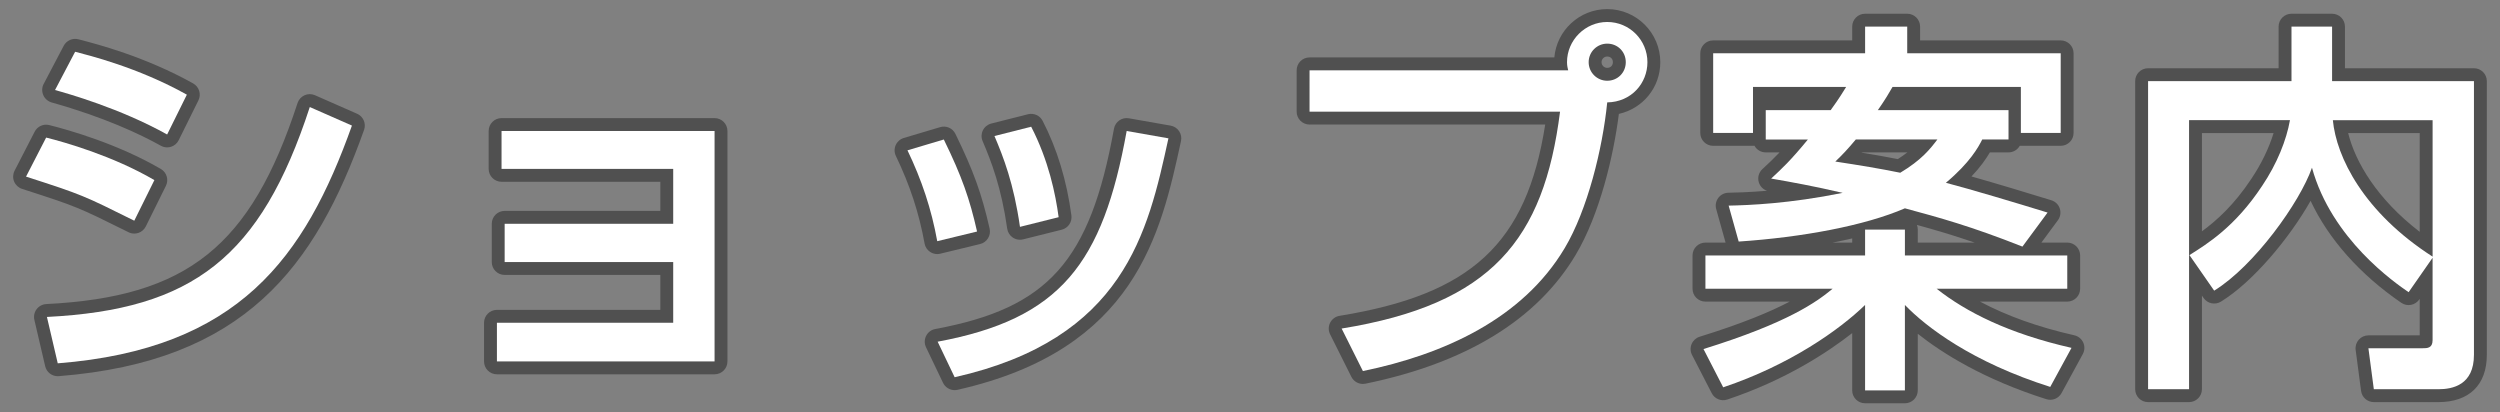 <svg version="1.1" xmlns="http://www.w3.org/2000/svg" xmlns:xlink="http://www.w3.org/1999/xlink" x="0px" y="0px" width="194px"
	 height="32px" viewBox="0 0 194 32" enable-background="new 0 0 194 32" xml:space="preserve">
<rect x="0" y="0" width="194" height="32" fill="#808080" stroke="none"/>
<g id="コンテンツ">
	<g>
		<g>
			<path fill="#505050" d="M4.48,29.194c-0.461,0-0.867-0.317-0.973-0.772l-0.84-3.6c-0.067-0.289-0.003-0.593,0.175-0.829
				s0.453-0.382,0.749-0.397c10.951-0.552,15.871-4.488,19.499-15.601c0.088-0.269,0.285-0.487,0.542-0.603s0.552-0.117,0.811-0.002
				l3.27,1.439c0.48,0.211,0.715,0.757,0.539,1.251c-3.798,10.647-9.28,17.972-23.692,19.11C4.533,29.193,4.506,29.194,4.48,29.194z
				 M4.883,25.519l0.374,1.603c12.366-1.228,17.261-7.357,20.792-16.838l-1.411-0.621C20.893,20.423,15.56,24.71,4.883,25.519z
				 M10.42,18.126c-0.153,0-0.305-0.035-0.445-0.104L9.771,17.92c-3.682-1.828-3.826-1.899-8.057-3.262
				c-0.279-0.09-0.505-0.299-0.618-0.57c-0.112-0.271-0.099-0.578,0.035-0.839l1.56-3.031c0.213-0.413,0.682-0.626,1.132-0.513
				c1.489,0.373,5.313,1.453,8.661,3.407c0.454,0.265,0.625,0.836,0.392,1.307l-1.56,3.15c-0.118,0.238-0.325,0.42-0.577,0.504
				C10.636,18.108,10.528,18.126,10.42,18.126z M3.449,13.117c3.083,1.003,3.737,1.289,6.52,2.668l0.693-1.398
				c-2.44-1.291-5.027-2.116-6.559-2.54L3.449,13.117z M12.97,11.437c-0.169,0-0.337-0.043-0.487-0.127
				c-1.614-0.9-4.394-2.214-8.469-3.357C3.724,7.87,3.479,7.66,3.359,7.383C3.24,7.105,3.245,6.787,3.385,6.521l1.56-2.969
				C5.162,3.14,5.634,2.931,6.086,3.05l0.199,0.052c1.236,0.321,5,1.301,8.704,3.372c0.465,0.261,0.645,0.84,0.408,1.316l-1.53,3.09
				c-0.122,0.246-0.338,0.431-0.6,0.512C13.17,11.422,13.07,11.437,12.97,11.437z M5.724,6.369c2.989,0.915,5.242,1.899,6.808,2.7
				l0.644-1.299C10.42,6.356,7.73,5.561,6.346,5.187L5.724,6.369z"/>
			<path fill="#505050" d="M55.45,29.046H38.561c-0.552,0-1-0.447-1-1v-3c0-0.553,0.448-1,1-1h12.68v-2.711h-12.08
				c-0.552,0-1-0.447-1-1v-2.969c0-0.553,0.448-1,1-1h12.08v-2.26H38.92c-0.552,0-1-0.447-1-1v-2.941c0-0.553,0.448-1,1-1H55.45
				c0.552,0,1,0.447,1,1v17.881C56.45,28.599,56.002,29.046,55.45,29.046z M39.561,27.046H54.45V11.165H39.92v0.941h12.32
				c0.552,0,1,0.447,1,1v4.26c0,0.553-0.448,1-1,1h-12.08v0.969h12.08c0.552,0,1,0.447,1,1v4.711c0,0.553-0.448,1-1,1h-12.68V27.046
				z"/>
			<path fill="#505050" d="M74.08,30.274c-0.378,0-0.733-0.216-0.902-0.568l-1.32-2.76c-0.134-0.281-0.13-0.607,0.011-0.885
				s0.403-0.474,0.708-0.53c8.769-1.626,12.009-5.258,13.868-15.544c0.098-0.542,0.616-0.906,1.157-0.807l3.24,0.569
				c0.268,0.048,0.505,0.202,0.657,0.429c0.151,0.226,0.205,0.504,0.146,0.77C90.074,18.16,88.116,27.136,74.3,30.25
				C74.227,30.267,74.153,30.274,74.08,30.274z M74.216,27.239l0.419,0.876c11.31-2.828,13.314-9.71,14.835-16.576l-1.241-0.218
				C86.273,21.167,82.592,25.375,74.216,27.239z M72.73,19.716c-0.192,0-0.382-0.056-0.545-0.162c-0.231-0.15-0.39-0.389-0.438-0.66
				c-0.427-2.361-1.134-4.521-2.228-6.795c-0.127-0.265-0.131-0.57-0.013-0.838c0.119-0.269,0.349-0.471,0.629-0.554l2.82-0.84
				c0.468-0.143,0.969,0.079,1.184,0.519c1.396,2.854,2.042,4.643,2.657,7.359c0.12,0.533-0.209,1.063-0.74,1.192l-3.09,0.75
				C72.889,19.706,72.809,19.716,72.73,19.716z M71.81,12.295c0.756,1.729,1.308,3.421,1.698,5.203l1.109-0.269
				c-0.459-1.814-0.991-3.262-1.907-5.202L71.81,12.295z M79.15,18.604c-0.197,0-0.392-0.059-0.558-0.17
				c-0.235-0.158-0.392-0.408-0.432-0.688c-0.459-3.215-1.227-5.195-1.91-6.799c-0.115-0.269-0.106-0.574,0.024-0.836
				s0.368-0.453,0.651-0.525l2.85-0.721c0.451-0.109,0.92,0.099,1.133,0.511c1.12,2.166,1.872,4.638,2.233,7.346
				c0.067,0.505-0.255,0.979-0.749,1.103l-3,0.75C79.313,18.595,79.231,18.604,79.15,18.604z M78.534,11.242
				c0.52,1.326,1.044,2.934,1.432,5.128l1.059-0.265c-0.316-1.847-0.834-3.557-1.547-5.102L78.534,11.242z"/>
			<path fill="#505050" d="M105.76,29.794c-0.373,0-0.722-0.209-0.894-0.553l-1.65-3.299c-0.142-0.284-0.141-0.62,0.004-0.902
				c0.145-0.283,0.416-0.481,0.73-0.532c10.217-1.659,14.509-5.589,15.958-14.843h-18.288c-0.552,0-1-0.447-1-1V5.456
				c0-0.553,0.448-1,1-1h18.996c0.187-2.099,1.956-3.75,4.103-3.75c2.272,0,4.12,1.848,4.12,4.119c0,1.971-1.355,3.594-3.215,4.015
				c-0.415,3.278-1.493,7.819-3.346,10.927c-2.996,5.03-8.485,8.396-16.317,10.007C105.895,29.787,105.827,29.794,105.76,29.794z
				 M105.604,26.246l0.704,1.407c6.857-1.545,11.65-4.541,14.252-8.91c1.722-2.888,2.83-7.554,3.164-10.896
				c0.027-0.269,0.158-0.504,0.352-0.666c-0.66-0.181-1.208-0.632-1.52-1.227c-0.027,0.048-0.058,0.093-0.093,0.136
				c-0.19,0.231-0.474,0.366-0.774,0.366h-19.069v1.209h18.439c0.287,0,0.561,0.123,0.75,0.339c0.189,0.216,0.278,0.502,0.242,0.787
				C120.727,19.235,116.078,24.224,105.604,26.246z M124.72,4.386c-0.243,0-0.44,0.197-0.44,0.439c0,0.243,0.197,0.441,0.44,0.441
				c0.259,0,0.44-0.182,0.44-0.441C125.16,4.566,124.979,4.386,124.72,4.386z"/>
			<path fill="#505050" d="M147.82,31.294h-3.09c-0.552,0-1-0.447-1-1v-4.446c-1.905,1.495-5.166,3.639-9.692,5.156
				c-0.468,0.158-0.981-0.051-1.207-0.49l-1.53-2.971c-0.135-0.263-0.147-0.572-0.033-0.845c0.115-0.272,0.344-0.48,0.626-0.568
				c3.298-1.023,5.466-1.925,6.986-2.725h-6.54c-0.552,0-1-0.447-1-1v-2.58c0-0.553,0.448-1,1-1h1.564l-0.727-2.6
				c-0.083-0.298-0.024-0.617,0.16-0.866c0.185-0.248,0.474-0.396,0.783-0.403c0.521-0.01,1.562-0.031,2.998-0.152
				c-0.304-0.104-0.543-0.349-0.637-0.662c-0.108-0.364-0.001-0.759,0.278-1.018l0.09-0.084c0.418-0.388,0.788-0.732,1.245-1.215
				h-1.074c-0.377,0-0.705-0.208-0.875-0.517c-0.038,0.005-0.076,0.007-0.114,0.007h-3.09c-0.552,0-1-0.447-1-1v-6.18
				c0-0.553,0.448-1,1-1h10.79v-1.07c0-0.553,0.448-1,1-1H148c0.552,0,1,0.447,1,1v1.07h10.91c0.552,0,1,0.447,1,1v6.18
				c0,0.553-0.448,1-1,1h-3.09c-0.029,0-0.058-0.001-0.086-0.004c-0.171,0.307-0.499,0.514-0.874,0.514h-1.445
				c-0.302,0.515-0.742,1.144-1.428,1.868c1.952,0.554,4.39,1.288,6.198,1.847c0.31,0.095,0.554,0.335,0.655,0.643
				c0.101,0.308,0.047,0.646-0.146,0.906l-1.282,1.736h2.007c0.552,0,1,0.447,1,1v2.58c0,0.553-0.448,1-1,1h-6.769
				c2.061,1.102,4.51,1.978,7.32,2.614c0.306,0.069,0.561,0.278,0.69,0.563c0.129,0.286,0.117,0.615-0.033,0.891l-1.65,3.029
				c-0.229,0.421-0.723,0.622-1.181,0.475c-4.867-1.542-8.079-3.571-9.977-5.076v4.393C148.82,30.847,148.373,31.294,147.82,31.294z
				 M145.73,29.294h1.09v-5.629c0-0.408,0.248-0.774,0.625-0.928c0.378-0.152,0.811-0.061,1.094,0.233
				c1.064,1.104,4.125,3.814,10.08,5.844l0.629-1.156c-3.904-1.021-7.125-2.522-9.589-4.468c-0.334-0.265-0.465-0.711-0.325-1.113
				s0.519-0.672,0.945-0.672h9.139v-0.58H147.82c-0.552,0-1-0.447-1-1v-1.01h-1.09v1.01c0,0.553-0.448,1-1,1h-11.39v0.58h8.87
				c0.421,0,0.798,0.265,0.941,0.661c0.143,0.396,0.022,0.84-0.303,1.108c-1.475,1.223-3.731,2.704-9.227,4.504l0.59,1.146
				c5.581-2.036,8.906-4.988,9.823-5.877c0.288-0.28,0.717-0.362,1.086-0.203c0.37,0.156,0.61,0.52,0.61,0.921V29.294z
				 M148.82,18.825h4.412c-1.7-0.586-3.107-0.994-4.479-1.371c0.043,0.112,0.067,0.234,0.067,0.361V18.825z M142.21,18.825h1.521
				V18.5C143.239,18.614,142.732,18.723,142.21,18.825z M147.82,15.165c0.087,0,0.175,0.012,0.261,0.034
				c2.476,0.669,4.823,1.302,8.509,2.727l0.656-0.889c-2.325-0.706-4.959-1.481-6.5-1.886c-0.362-0.095-0.64-0.383-0.722-0.748
				c-0.082-0.365,0.047-0.745,0.333-0.985c1.803-1.511,2.358-2.622,2.567-3.04c0.169-0.339,0.516-0.553,0.895-0.553h1.04V9.546
				h-9.14c-0.373,0-0.715-0.208-0.887-0.539c-0.172-0.331-0.146-0.73,0.069-1.036c0.563-0.802,0.88-1.355,1.09-1.722
				c0.178-0.312,0.509-0.504,0.868-0.504h9.959c0.552,0,1,0.447,1,1v2.57h1.09v-4.18H148c-0.552,0-1-0.447-1-1v-1.07h-1.27v1.07
				c0,0.553-0.448,1-1,1h-10.79v4.18h1.09v-2.57c0-0.553,0.448-1,1-1h7.229c0.365,0,0.701,0.199,0.876,0.519
				c0.176,0.32,0.163,0.71-0.033,1.019l-0.125,0.2c-0.202,0.328-0.508,0.823-1.109,1.651c-0.188,0.259-0.489,0.412-0.809,0.412
				h-4.04v0.279h2.27c0.387,0,0.739,0.223,0.904,0.572c0.165,0.35,0.114,0.764-0.132,1.063c-0.63,0.767-1.115,1.315-1.532,1.757
				c1.093,0.206,2.318,0.457,3.686,0.775c0.458,0.106,0.78,0.518,0.773,0.988c-0.007,0.47-0.34,0.872-0.801,0.966
				c-3.37,0.684-6.104,0.896-7.741,0.97l0.216,0.771c4.723-0.379,9.074-1.278,11.76-2.44
				C147.549,15.192,147.685,15.165,147.82,15.165z M147.46,14.405c-0.066,0-0.133-0.007-0.2-0.021
				c-1.582-0.322-3.028-0.56-4.992-0.86c-0.377-0.058-0.689-0.325-0.803-0.689c-0.114-0.364-0.011-0.762,0.266-1.024
				c0.541-0.513,0.908-0.908,1.513-1.629c0.19-0.226,0.47-0.356,0.766-0.356h6.33c0.38,0,0.727,0.216,0.896,0.556
				c0.169,0.341,0.13,0.747-0.1,1.05c-0.552,0.726-1.308,1.72-3.161,2.832C147.818,14.356,147.641,14.405,147.46,14.405z
				 M144.457,11.844c0.992,0.162,1.887,0.32,2.813,0.503c0.281-0.18,0.525-0.354,0.74-0.521h-3.537
				C144.467,11.831,144.462,11.838,144.457,11.844z"/>
			<path fill="#505050" d="M189.22,31.204h-5.01c-0.501,0-0.926-0.372-0.991-0.869l-0.42-3.18c-0.038-0.285,0.049-0.573,0.239-0.79
				s0.464-0.341,0.752-0.341h3.979V23.19l-0.039,0.056c-0.314,0.45-0.932,0.563-1.385,0.254c-3.218-2.202-5.653-4.953-7.043-7.916
				c-1.62,2.861-4.44,6.274-6.958,7.823c-0.453,0.278-1.042,0.154-1.345-0.28l-0.129-0.187v7.264c0,0.553-0.448,1-1,1h-3.18
				c-0.552,0-1-0.447-1-1V6.296c0-0.553,0.448-1,1-1h10.129v-3.23c0-0.553,0.448-1,1-1h3.15c0.552,0,1,0.447,1,1v3.23h10.009
				c0.553,0,1,0.447,1,1v21.238C192.979,29.866,191.609,31.204,189.22,31.204z M185.086,29.204h4.133c1.267,0,1.76-0.468,1.76-1.67
				V7.296H180.97c-0.552,0-1-0.447-1-1v-3.23h-1.15v3.23c0,0.553-0.448,1-1,1h-10.129v21.908h1.18V9.325c0-0.553,0.448-1,1-1h7.83
				c0.295,0,0.576,0.131,0.766,0.357s0.27,0.525,0.219,0.816c-0.315,1.787-1.137,3.734-2.315,5.484
				c-1.808,2.736-3.646,4.161-5.055,5.094l0.758,1.09c2.761-2.107,5.642-6.324,6.393-8.481c0.144-0.413,0.553-0.715,0.978-0.67
				c0.438,0.014,0.814,0.312,0.931,0.733c0.859,3.116,3.08,6.114,6.294,8.523l0.741-1.064c-6.295-4.391-7.237-9.332-7.375-10.788
				c-0.026-0.28,0.066-0.56,0.256-0.768s0.458-0.327,0.74-0.327h7.74c0.552,0,1,0.447,1,1v10.59c0,0.015,0,0.03-0.001,0.045
				c0,0.015,0.001,0.03,0.001,0.045v6.391c0,0.49-0.173,1.629-1.78,1.629h-3.059L185.086,29.204z M182.216,10.325
				c0.56,2.256,2.242,5.119,5.554,7.666v-7.666H182.216z M170.871,10.325v7.625c1.147-0.839,2.505-2.062,3.835-4.076
				c0.77-1.145,1.362-2.369,1.724-3.549H170.871z"/>
		</g>
		<g>
			<path fill="#FFFFFF" d="M10.42,17.126c-3.93-1.951-4.02-2.01-8.399-3.42l1.56-3.031c1.44,0.361,5.16,1.41,8.4,3.301L10.42,17.126
				z M3.641,24.595c11.31-0.57,16.589-4.619,20.399-16.289l3.27,1.439c-3.66,10.26-8.79,17.34-22.829,18.449L3.641,24.595z
				 M12.97,10.437c-3.66-2.041-7.74-3.182-8.7-3.451l1.56-2.969c1.02,0.27,4.86,1.199,8.67,3.33L12.97,10.437z"/>
			<path fill="#FFFFFF" d="M55.45,10.165v17.881H38.561v-3h13.68v-4.711h-13.08v-2.969h13.08v-4.26H38.92v-2.941H55.45z"/>
			<path fill="#FFFFFF" d="M72.73,18.716c-0.45-2.49-1.2-4.74-2.31-7.051l2.82-0.84c1.41,2.881,2.01,4.621,2.58,7.141L72.73,18.716z
				 M72.761,26.515c9.54-1.77,12.809-6.059,14.669-16.35l3.24,0.57c-1.59,7.289-3.42,15.57-16.589,18.539L72.761,26.515z
				 M79.15,17.604c-0.48-3.359-1.29-5.43-1.98-7.049l2.85-0.721c1.35,2.611,1.89,5.221,2.13,7.02L79.15,17.604z"/>
			<path fill="#FFFFFF" d="M104.111,25.495c11.639-1.891,15.689-6.9,16.949-16.83h-19.439V5.456h20.069
				c-0.03-0.15-0.09-0.33-0.09-0.631c0-1.709,1.41-3.119,3.12-3.119c1.74,0,3.12,1.41,3.12,3.119c0,1.621-1.23,3.09-3.12,3.121
				c-0.36,3.6-1.53,8.34-3.3,11.309c-3.27,5.49-9.39,8.25-15.659,9.539L104.111,25.495z M123.28,4.825
				c0,0.811,0.66,1.441,1.44,1.441c0.81,0,1.44-0.631,1.44-1.441c0-0.809-0.63-1.439-1.44-1.439
				C123.94,3.386,123.28,4.017,123.28,4.825z"/>
			<path fill="#FFFFFF" d="M132.191,27.085c6.57-2.039,8.79-3.66,10.02-4.68h-9.87v-2.58h12.39v-2.01h3.09v2.01h12.599v2.58H150.28
				c2.28,1.801,5.58,3.48,10.469,4.59l-1.65,3.029c-6.06-1.92-9.629-4.648-11.279-6.359v6.629h-3.09v-6.629
				c-1.98,1.92-5.82,4.65-11.01,6.391L132.191,27.085z M142.061,8.546c0.72-0.99,0.99-1.471,1.2-1.801h-7.229v3.57h-3.09v-6.18
				h11.79v-2.07H148v2.07h11.91v6.18h-3.09v-3.57h-9.959c-0.24,0.42-0.57,0.99-1.14,1.801h10.14v2.279h-2.04
				c-0.3,0.6-0.96,1.801-2.82,3.359c1.95,0.512,5.46,1.561,7.89,2.311l-1.95,2.641c-4.02-1.59-6.45-2.25-9.12-2.971
				c-3.12,1.35-7.98,2.25-12.899,2.58l-0.78-2.789c1.56-0.031,4.71-0.15,8.85-0.99c-2.19-0.51-3.99-0.84-5.55-1.109
				c0.84-0.781,1.47-1.352,2.85-3.031h-3.27V8.546H142.061z M144.01,10.825c-0.63,0.75-1.02,1.17-1.59,1.711
				c1.95,0.299,3.42,0.539,5.04,0.869c1.65-0.99,2.31-1.83,2.88-2.58H144.01z"/>
			<path fill="#FFFFFF" d="M169.901,19.796c1.38-0.871,3.54-2.191,5.64-5.371c1.17-1.738,1.89-3.568,2.16-5.1h-7.83v20.879h-3.18
				V6.296h11.129v-4.23h3.15v4.23h11.009v21.238c0,2.34-1.65,2.67-2.76,2.67h-5.01l-0.42-3.18h4.2c0.36,0,0.78,0,0.78-0.629v-6.391
				l-1.86,2.67c-1.05-0.719-5.97-4.109-7.5-9.66c-0.93,2.67-4.47,7.621-7.589,9.541L169.901,19.796z M188.77,9.325h-7.74
				c0.27,2.85,2.37,7.141,7.74,10.59V9.325z"/>
		</g>
	</g>
</g>
</svg>

